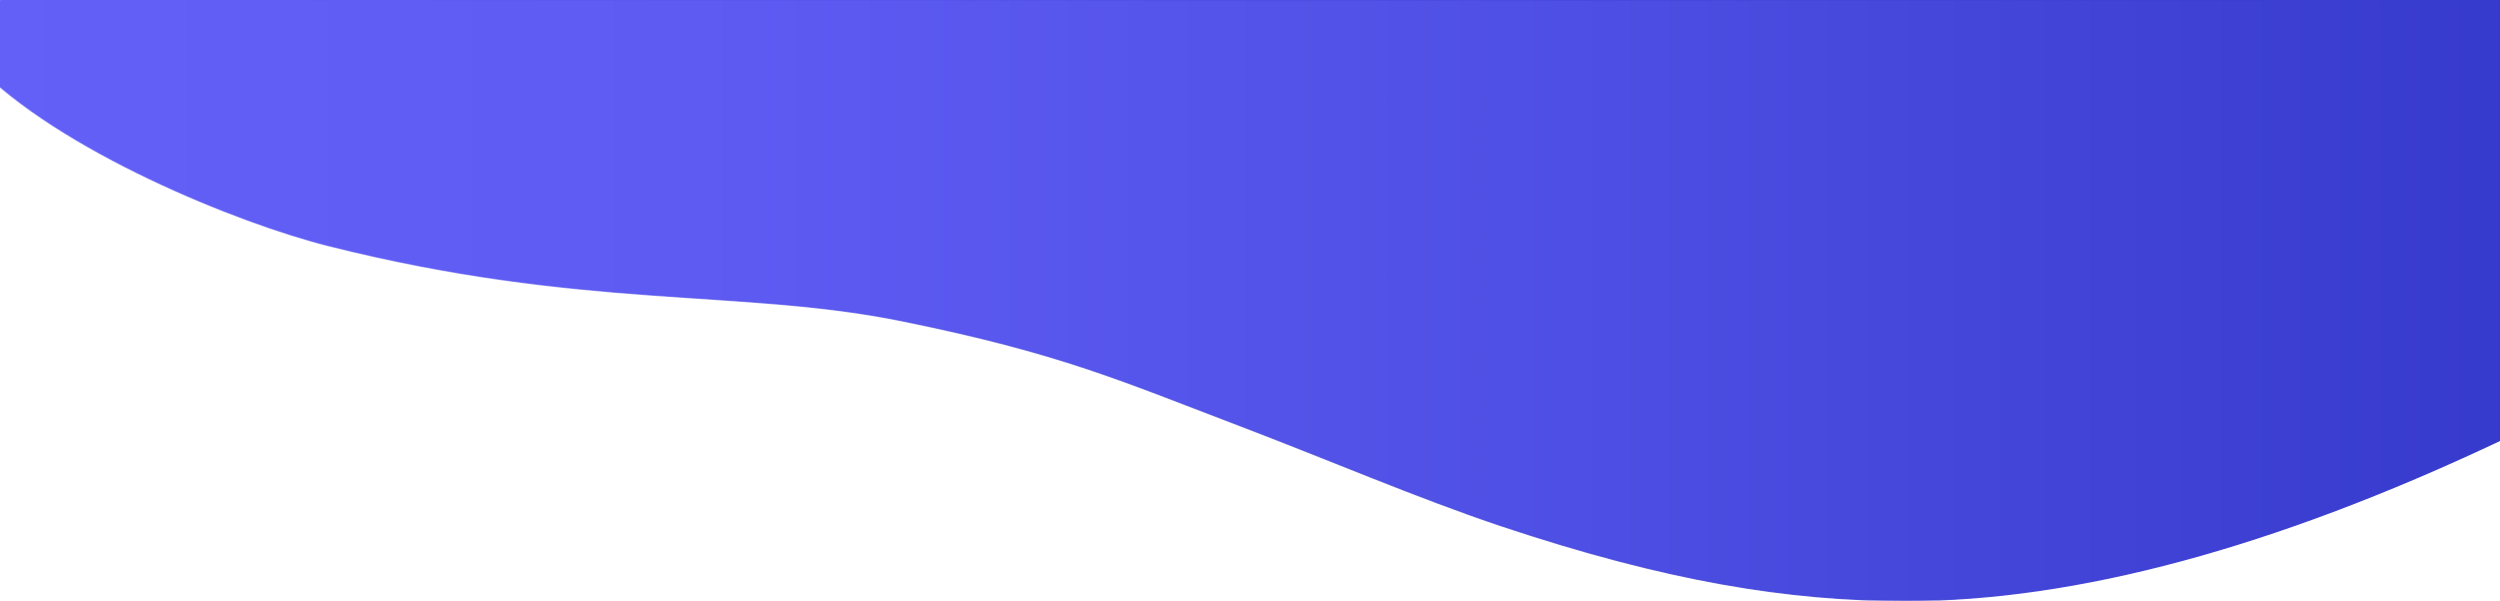 <?xml version="1.0" encoding="UTF-8"?> <!-- Generator: Adobe Illustrator 22.0.1, SVG Export Plug-In . SVG Version: 6.00 Build 0) --> <svg xmlns="http://www.w3.org/2000/svg" xmlns:xlink="http://www.w3.org/1999/xlink" id="Слой_1" x="0px" y="0px" viewBox="0 0 1944 467" style="enable-background:new 0 0 1944 467;" xml:space="preserve"> <style type="text/css"> .st0{fill:url(#Path_1_);stroke:url(#Path_2_);stroke-miterlimit:10;} </style> <title>Path</title> <desc>Created with Sketch.</desc> <g id="Page-1"> <linearGradient id="Path_1_" gradientUnits="userSpaceOnUse" x1="-946.523" y1="1311.688" x2="-945.513" y2="1311.688" gradientTransform="matrix(1943.678 0 0 -466.939 1839716.5 612711.875)"> <stop offset="0" style="stop-color:#6360F8"></stop> <stop offset="0.28" style="stop-color:#5E5BF3"></stop> <stop offset="0.628" style="stop-color:#4E4FE4"></stop> <stop offset="1" style="stop-color:#363ACC"></stop> </linearGradient> <linearGradient id="Path_2_" gradientUnits="userSpaceOnUse" x1="-19.581" y1="233.47" x2="1944.5" y2="233.47"> <stop offset="2.054068e-07" style="stop-color:#6360F8;stop-opacity:0.5"></stop> <stop offset="0.567" style="stop-color:#4748DC;stop-opacity:0.784"></stop> <stop offset="1" style="stop-color:#363ACC"></stop> </linearGradient> <path id="Path" class="st0" d="M-19,50L0.3,0H1944v342.4c-175.7,83-329.7,124.6-461.9,124.6c-91.2,0-185.6-15.1-314.8-58.2 c-63.4-21.2-135.1-51.9-201.8-77.3c-93.2-35.4-140.4-57-265.2-82.2s-246.9-8.5-444.6-58.1C185.4,173.6,45.8,117.2-19,50z"></path> </g> </svg> 